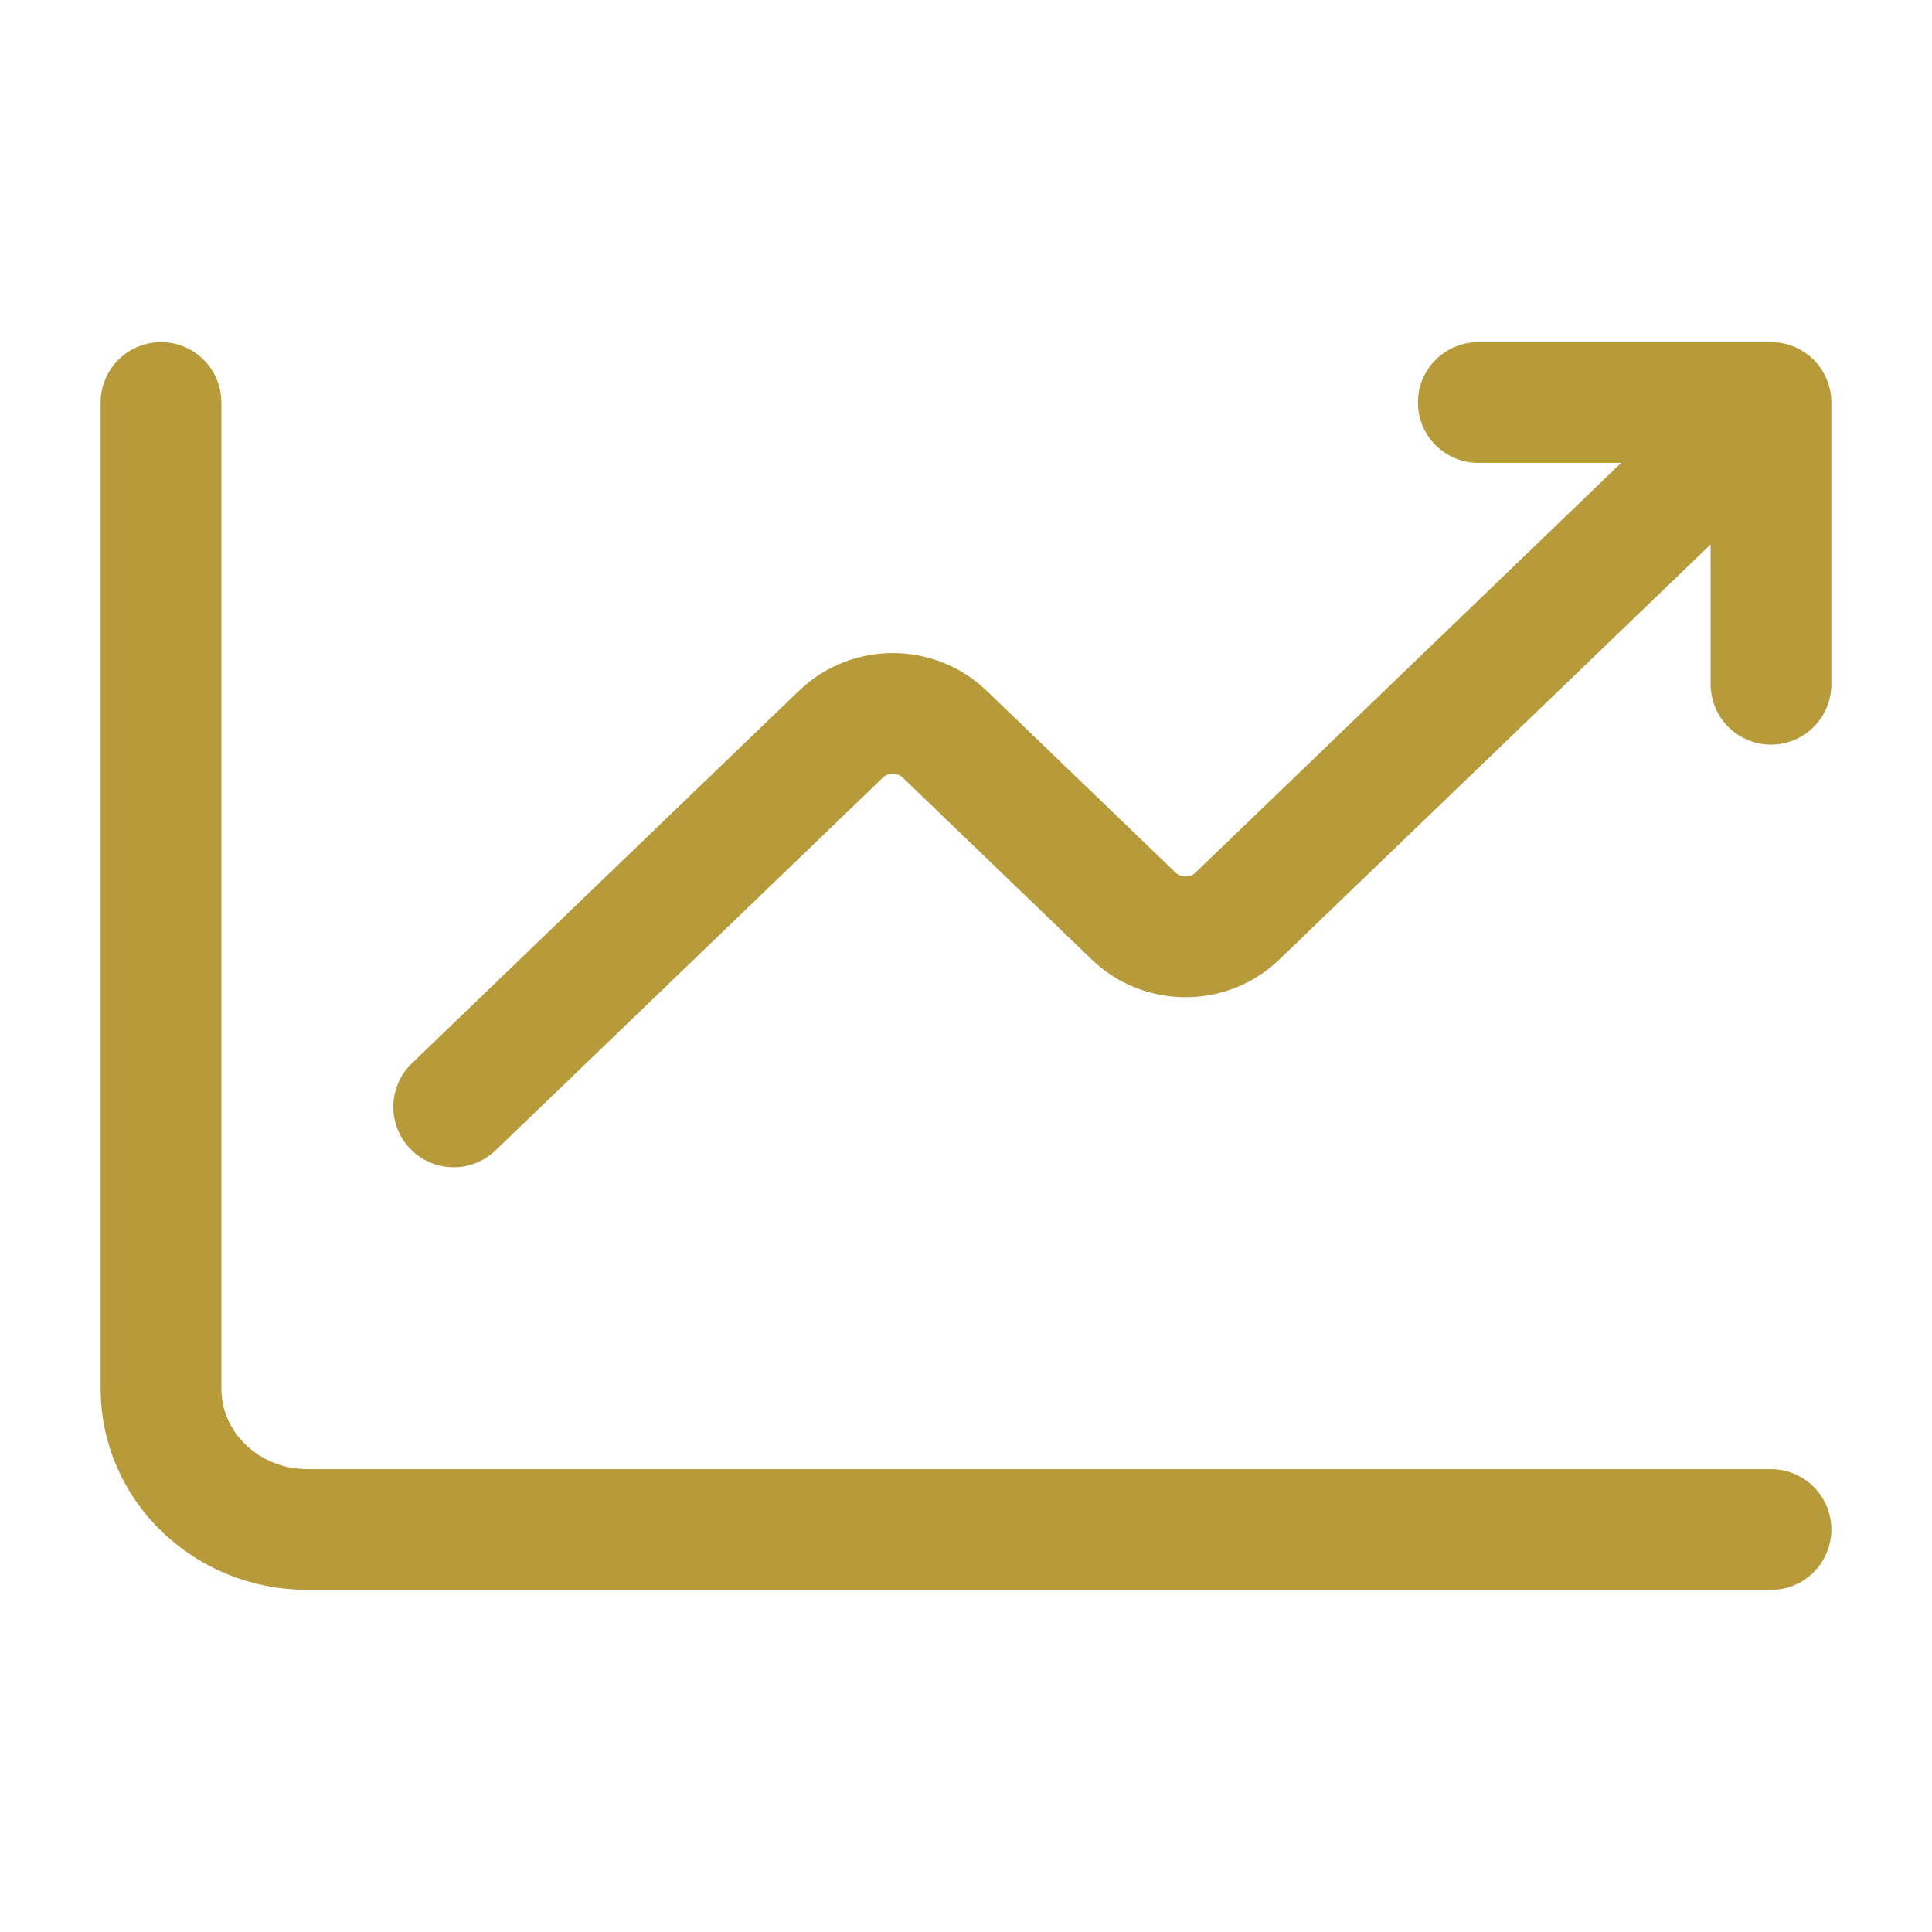<svg width="24" height="24" viewBox="0 0 24 24" fill="none" xmlns="http://www.w3.org/2000/svg">
<path d="M2 5V17.25C2 18.216 2.814 19 3.818 19H22M5.636 13.75L10.448 9.119C10.803 8.777 11.379 8.777 11.734 9.119L14.084 11.381C14.44 11.723 15.015 11.723 15.37 11.381L22 5M22 5V8.5M22 5H18.364" stroke="#B79A3A" stroke-width="1.5" stroke-linecap="round" stroke-linejoin="round"/>
</svg>
